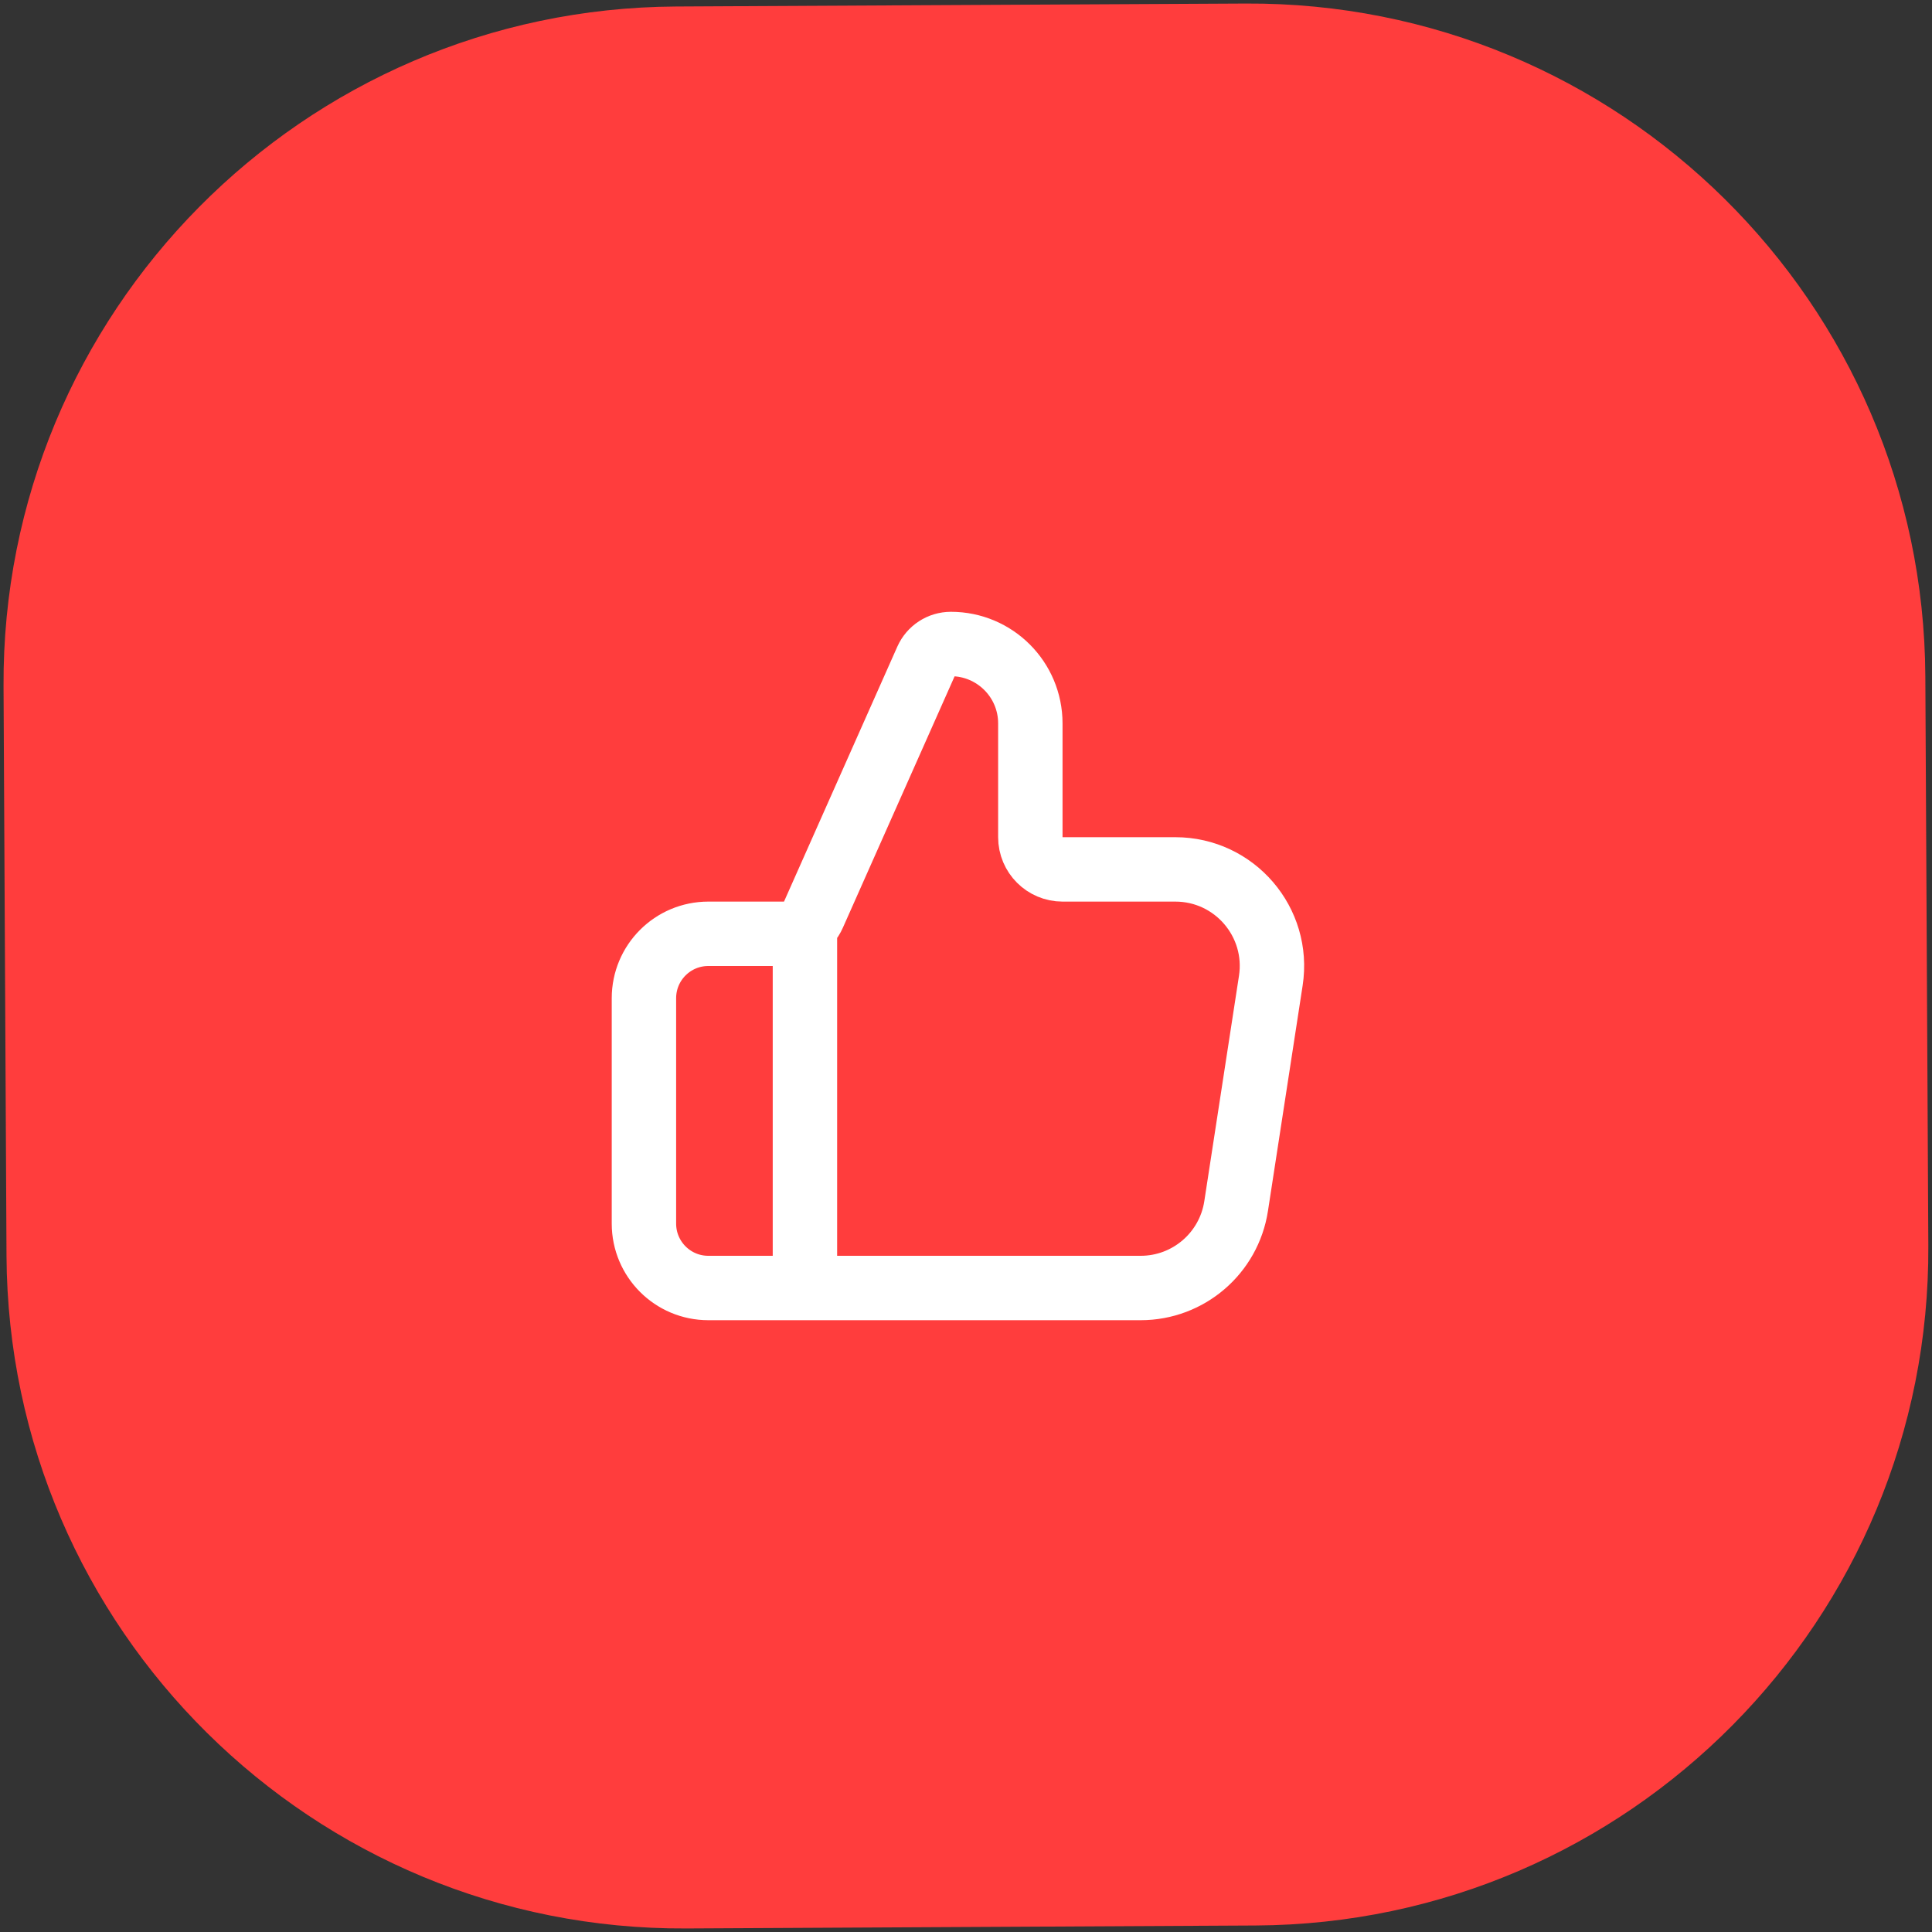 <?xml version="1.0" encoding="UTF-8"?> <svg xmlns="http://www.w3.org/2000/svg" width="60" height="60" viewBox="0 0 60 60" fill="none"><rect x="0" y="0" width="60" height="60" fill="#333333" stroke="none"/> <g clip-path="url(#clip0_803_9764)"> <path d="M38.684 0.11L21 0.202C9.402 0.263 0.049 9.714 0.11 21.312L0.202 39C0.263 50.598 9.714 59.951 21.312 59.89L38.996 59.798C50.594 59.737 59.947 50.286 59.886 38.688L59.793 21C59.733 9.402 50.282 0.049 38.684 0.11Z" fill="#FF3D3D"></path> <path d="M24.998 40V29M19.998 31V38C19.998 39.105 20.893 40 21.998 40H35.424C36.905 40 38.164 38.92 38.389 37.456L39.466 30.456C39.746 28.639 38.34 27 36.501 27H32.998C32.446 27 31.998 26.552 31.998 26V22.466C31.998 21.104 30.894 20 29.532 20C29.207 20 28.913 20.191 28.781 20.488L25.262 28.406C25.102 28.767 24.743 29 24.348 29H21.998C20.893 29 19.998 29.895 19.998 31Z" stroke="white" stroke-width="2" stroke-linecap="round" stroke-linejoin="round"></path> </g> <defs> <clipPath id="clip0_803_9764"> <rect width="60" height="60" fill="white"></rect> </clipPath> </defs> </svg> 